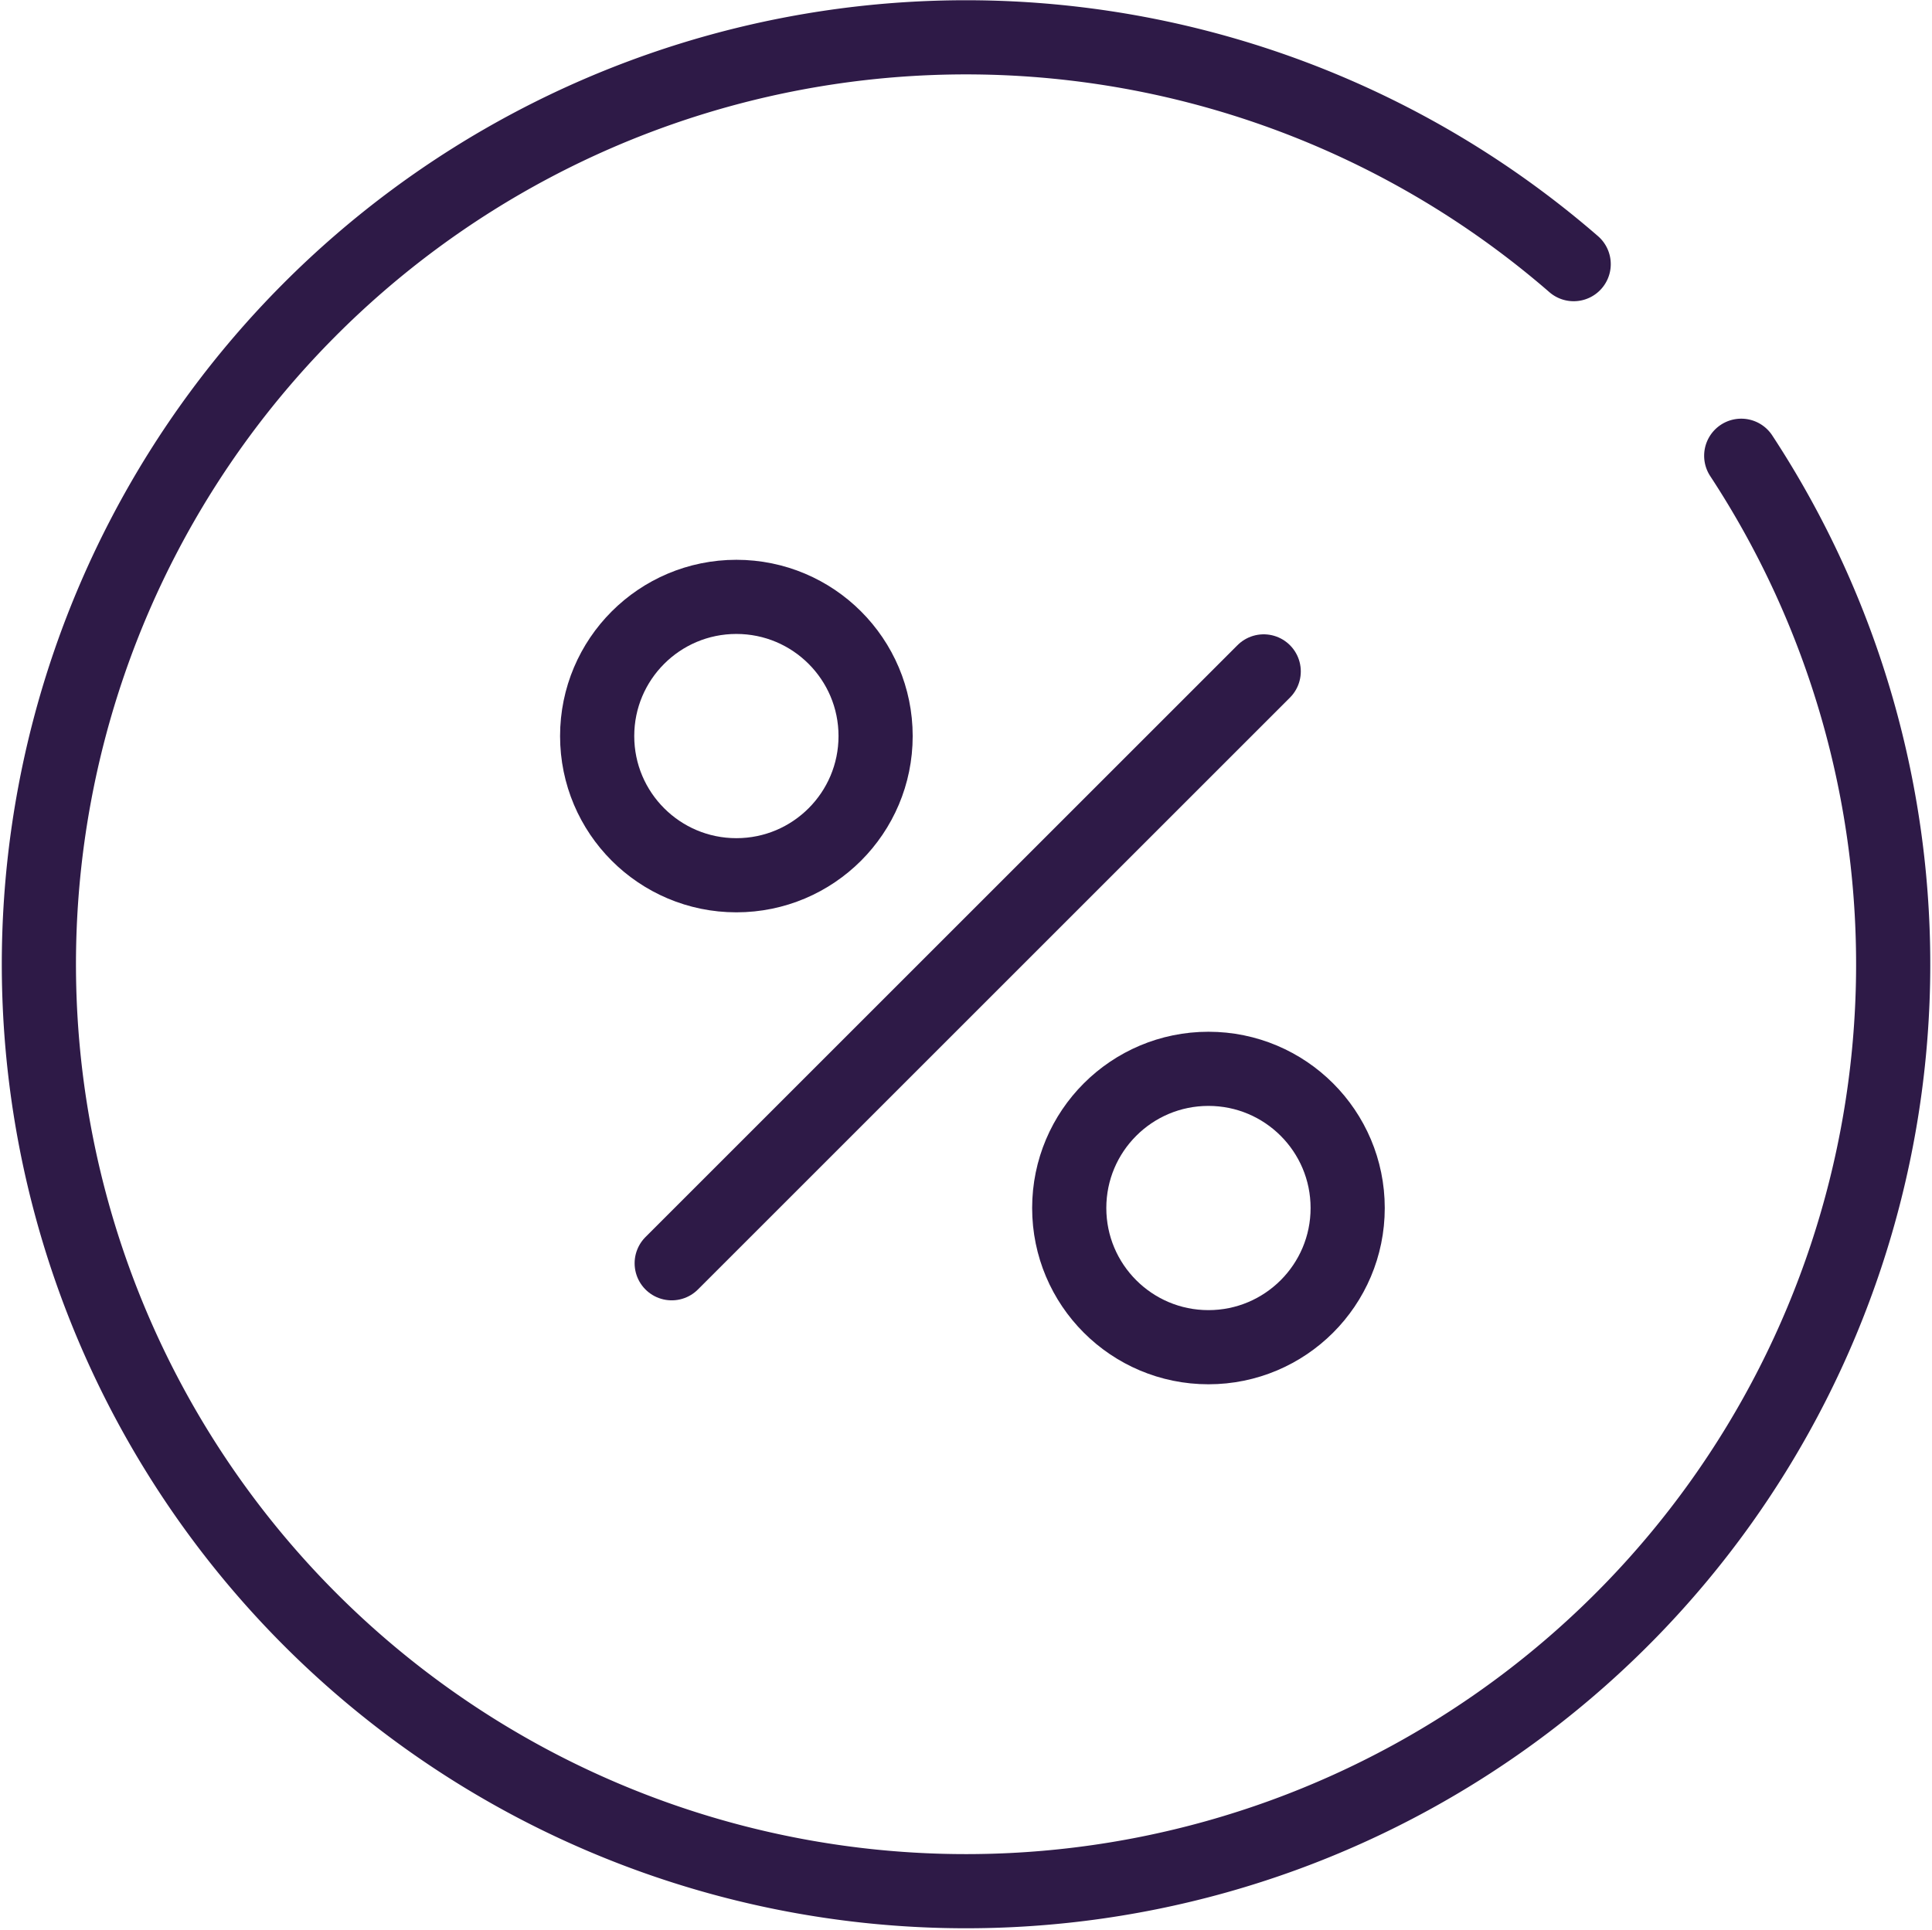 <svg xmlns="http://www.w3.org/2000/svg" width="52.095" height="52.051" viewBox="0 0 52.095 52.051">
  <g id="percent_icon" data-name="percent icon" transform="translate(-89.357 -88.814)">
    <g id="Group_14514" data-name="Group 14514">
      <circle id="Ellipse_1" data-name="Ellipse 1" cx="3.754" cy="3.754" r="3.754" transform="translate(105.459 104.912)" fill="none" stroke="#2e1a47" stroke-miterlimit="10" stroke-width="2"/>
      <circle id="Ellipse_2" data-name="Ellipse 2" cx="3.754" cy="3.754" r="3.754" transform="translate(118.188 117.641)" fill="none" stroke="#2e1a47" stroke-miterlimit="10" stroke-width="2"/>
      <line id="Line_2245" data-name="Line 2245" x1="15.963" y2="15.963" transform="translate(107.469 106.922)" fill="none" stroke="#2e1a47" stroke-linecap="round" stroke-linejoin="round" stroke-width="2"/>
    </g>
    <path id="Path_9711" data-name="Path 9711" d="M136.308,101.106a25,25,0,1,1-4.518-5.168" fill="none" stroke="#2e1a47" stroke-linecap="round" stroke-linejoin="round" stroke-width="2"/>
  </g>
</svg>
